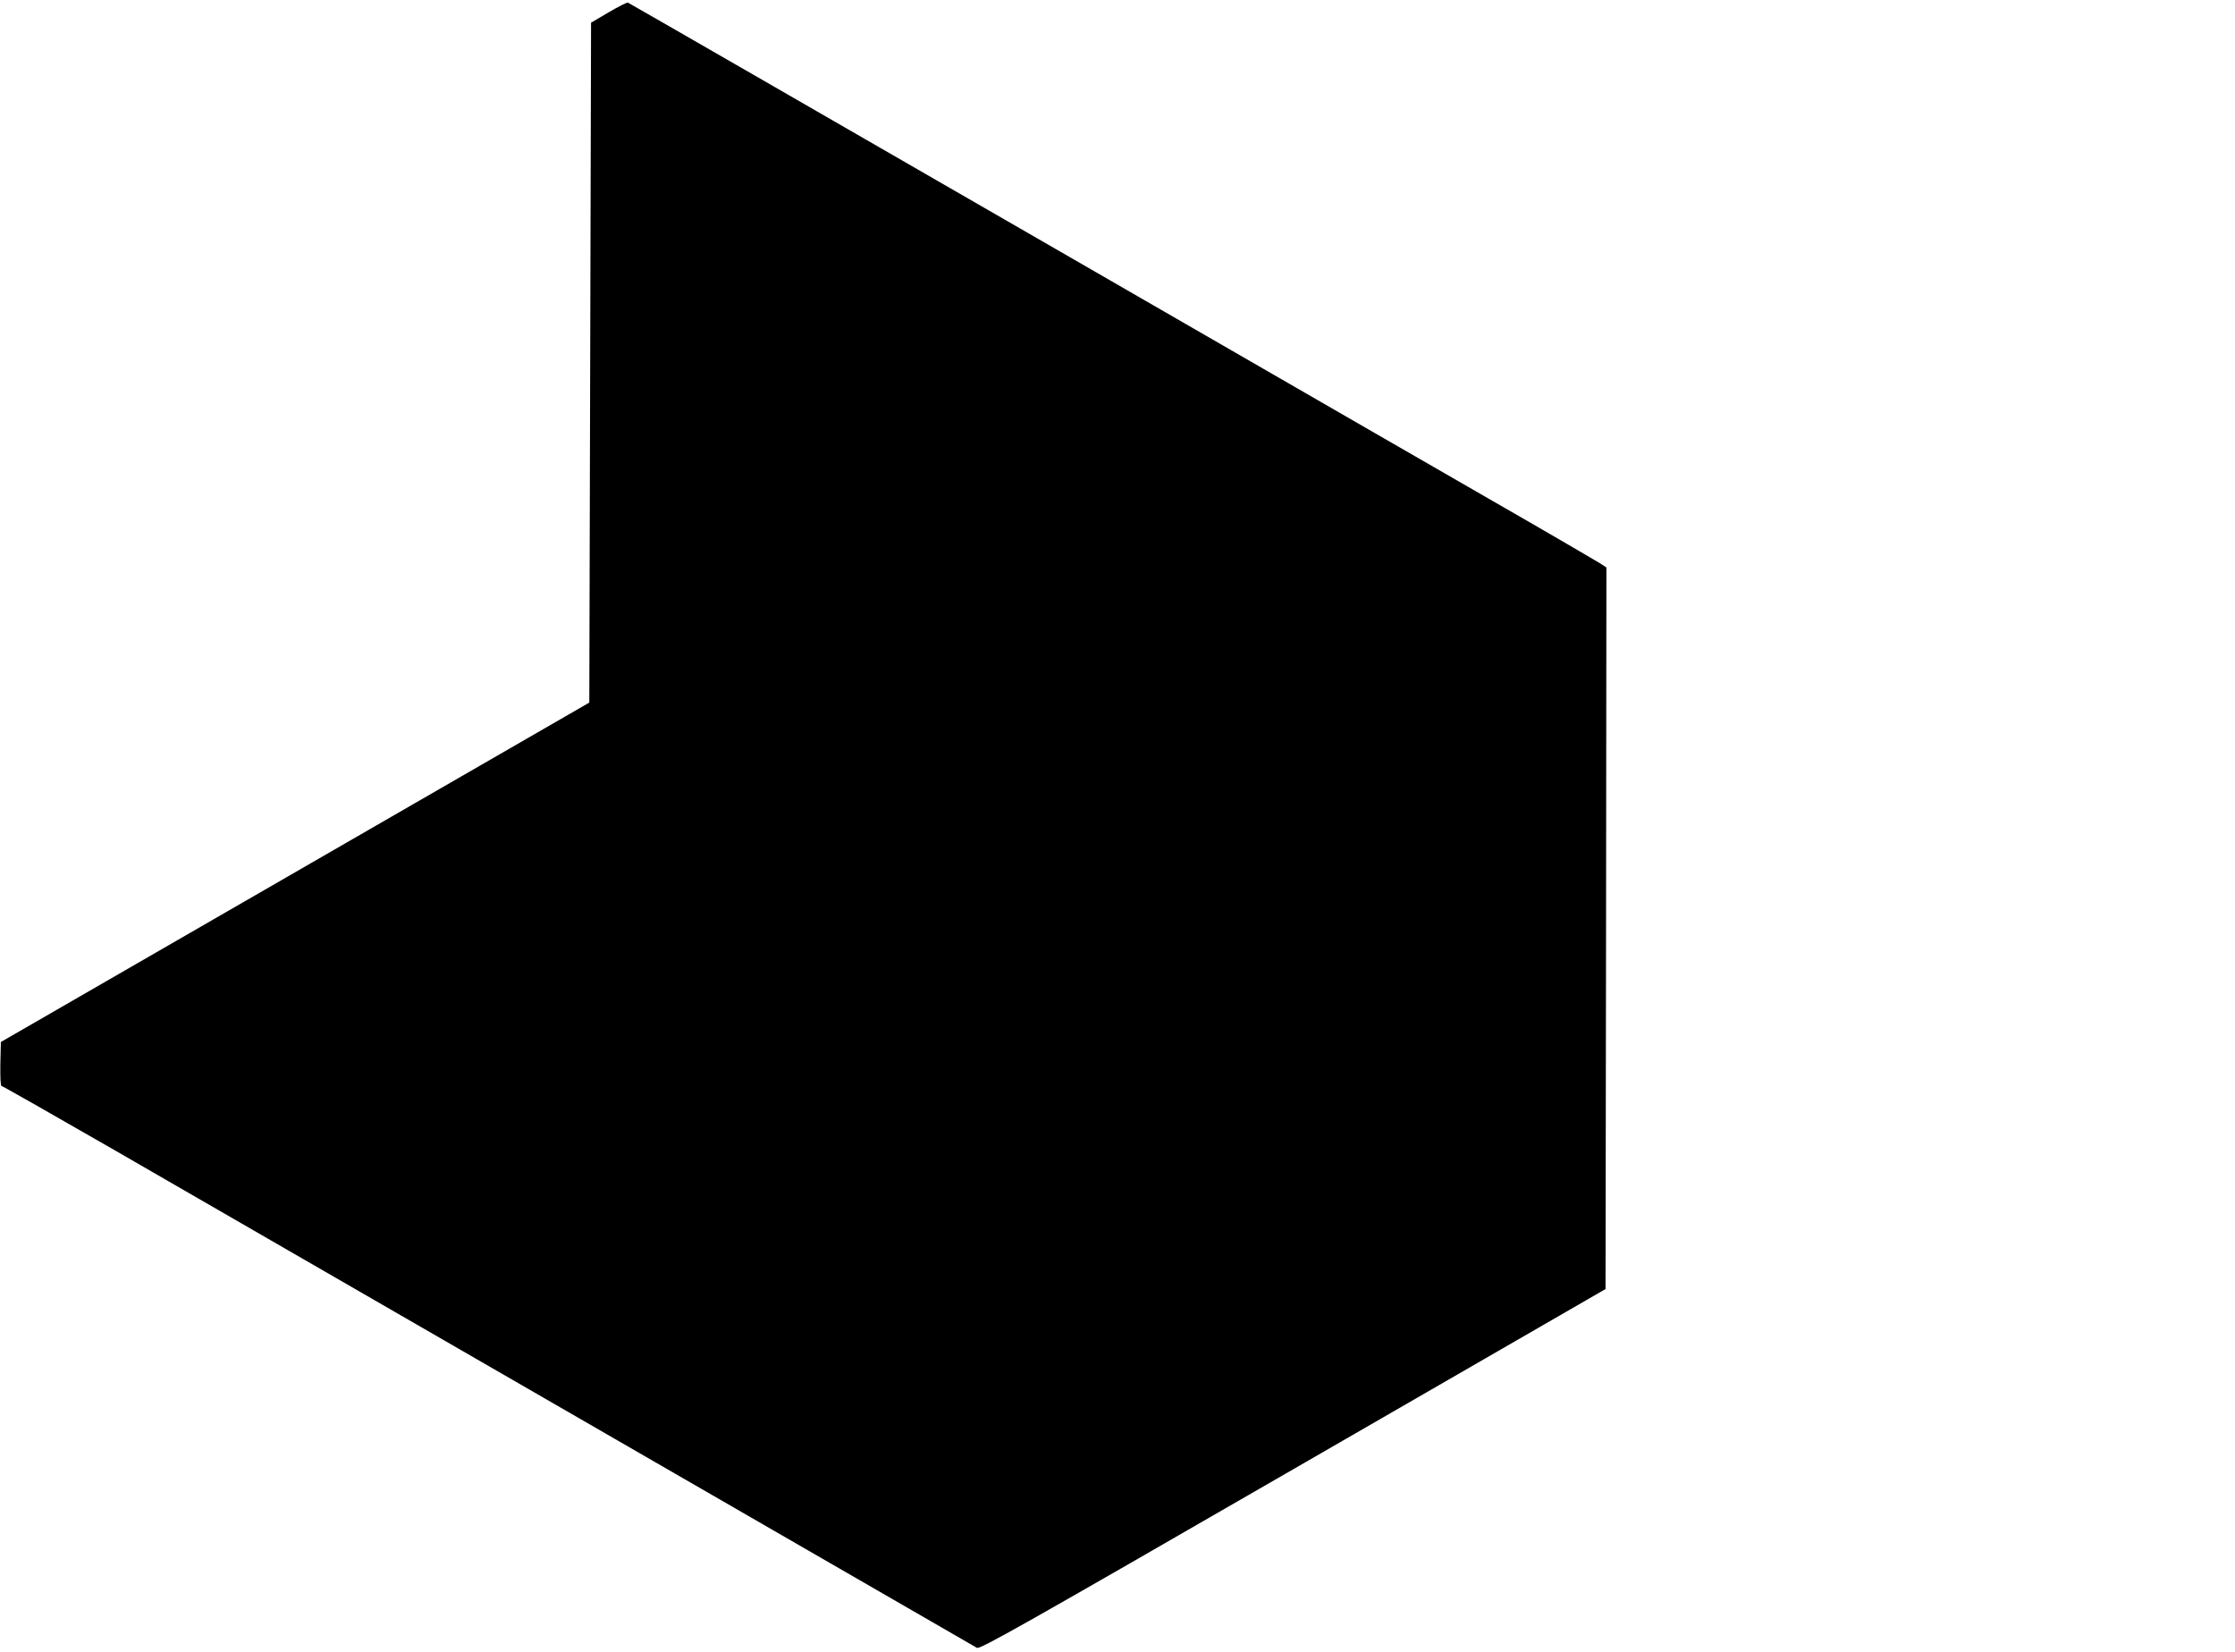 <?xml version="1.0" standalone="no"?>
<!DOCTYPE svg PUBLIC "-//W3C//DTD SVG 20010904//EN"
 "http://www.w3.org/TR/2001/REC-SVG-20010904/DTD/svg10.dtd">
<svg version="1.0" xmlns="http://www.w3.org/2000/svg"
 width="1280pt" height="946pt" viewBox="0 0 1280 946"
 preserveAspectRatio="xMidYMid meet">
<g transform="translate(0,946) scale(0.1,-0.1)"
fill="#000000" stroke="none">
<path d="M3485 9389 l-100 -59 -5 -1947 -5 -1947 -1685 -972 -1685 -972 -3
-126 c-1 -75 1 -126 7 -126 5 0 297 -166 648 -368 2092 -1208 4921 -2840 4938
-2850 18 -9 259 127 1810 1022 l1790 1033 3 2066 2 2067 -37 24 c-21 13 -182
107 -358 209 -176 101 -1418 817 -2759 1591 -1342 774 -2444 1409 -2450 1411
-6 2 -56 -24 -111 -56z"/>
</g>
</svg>
